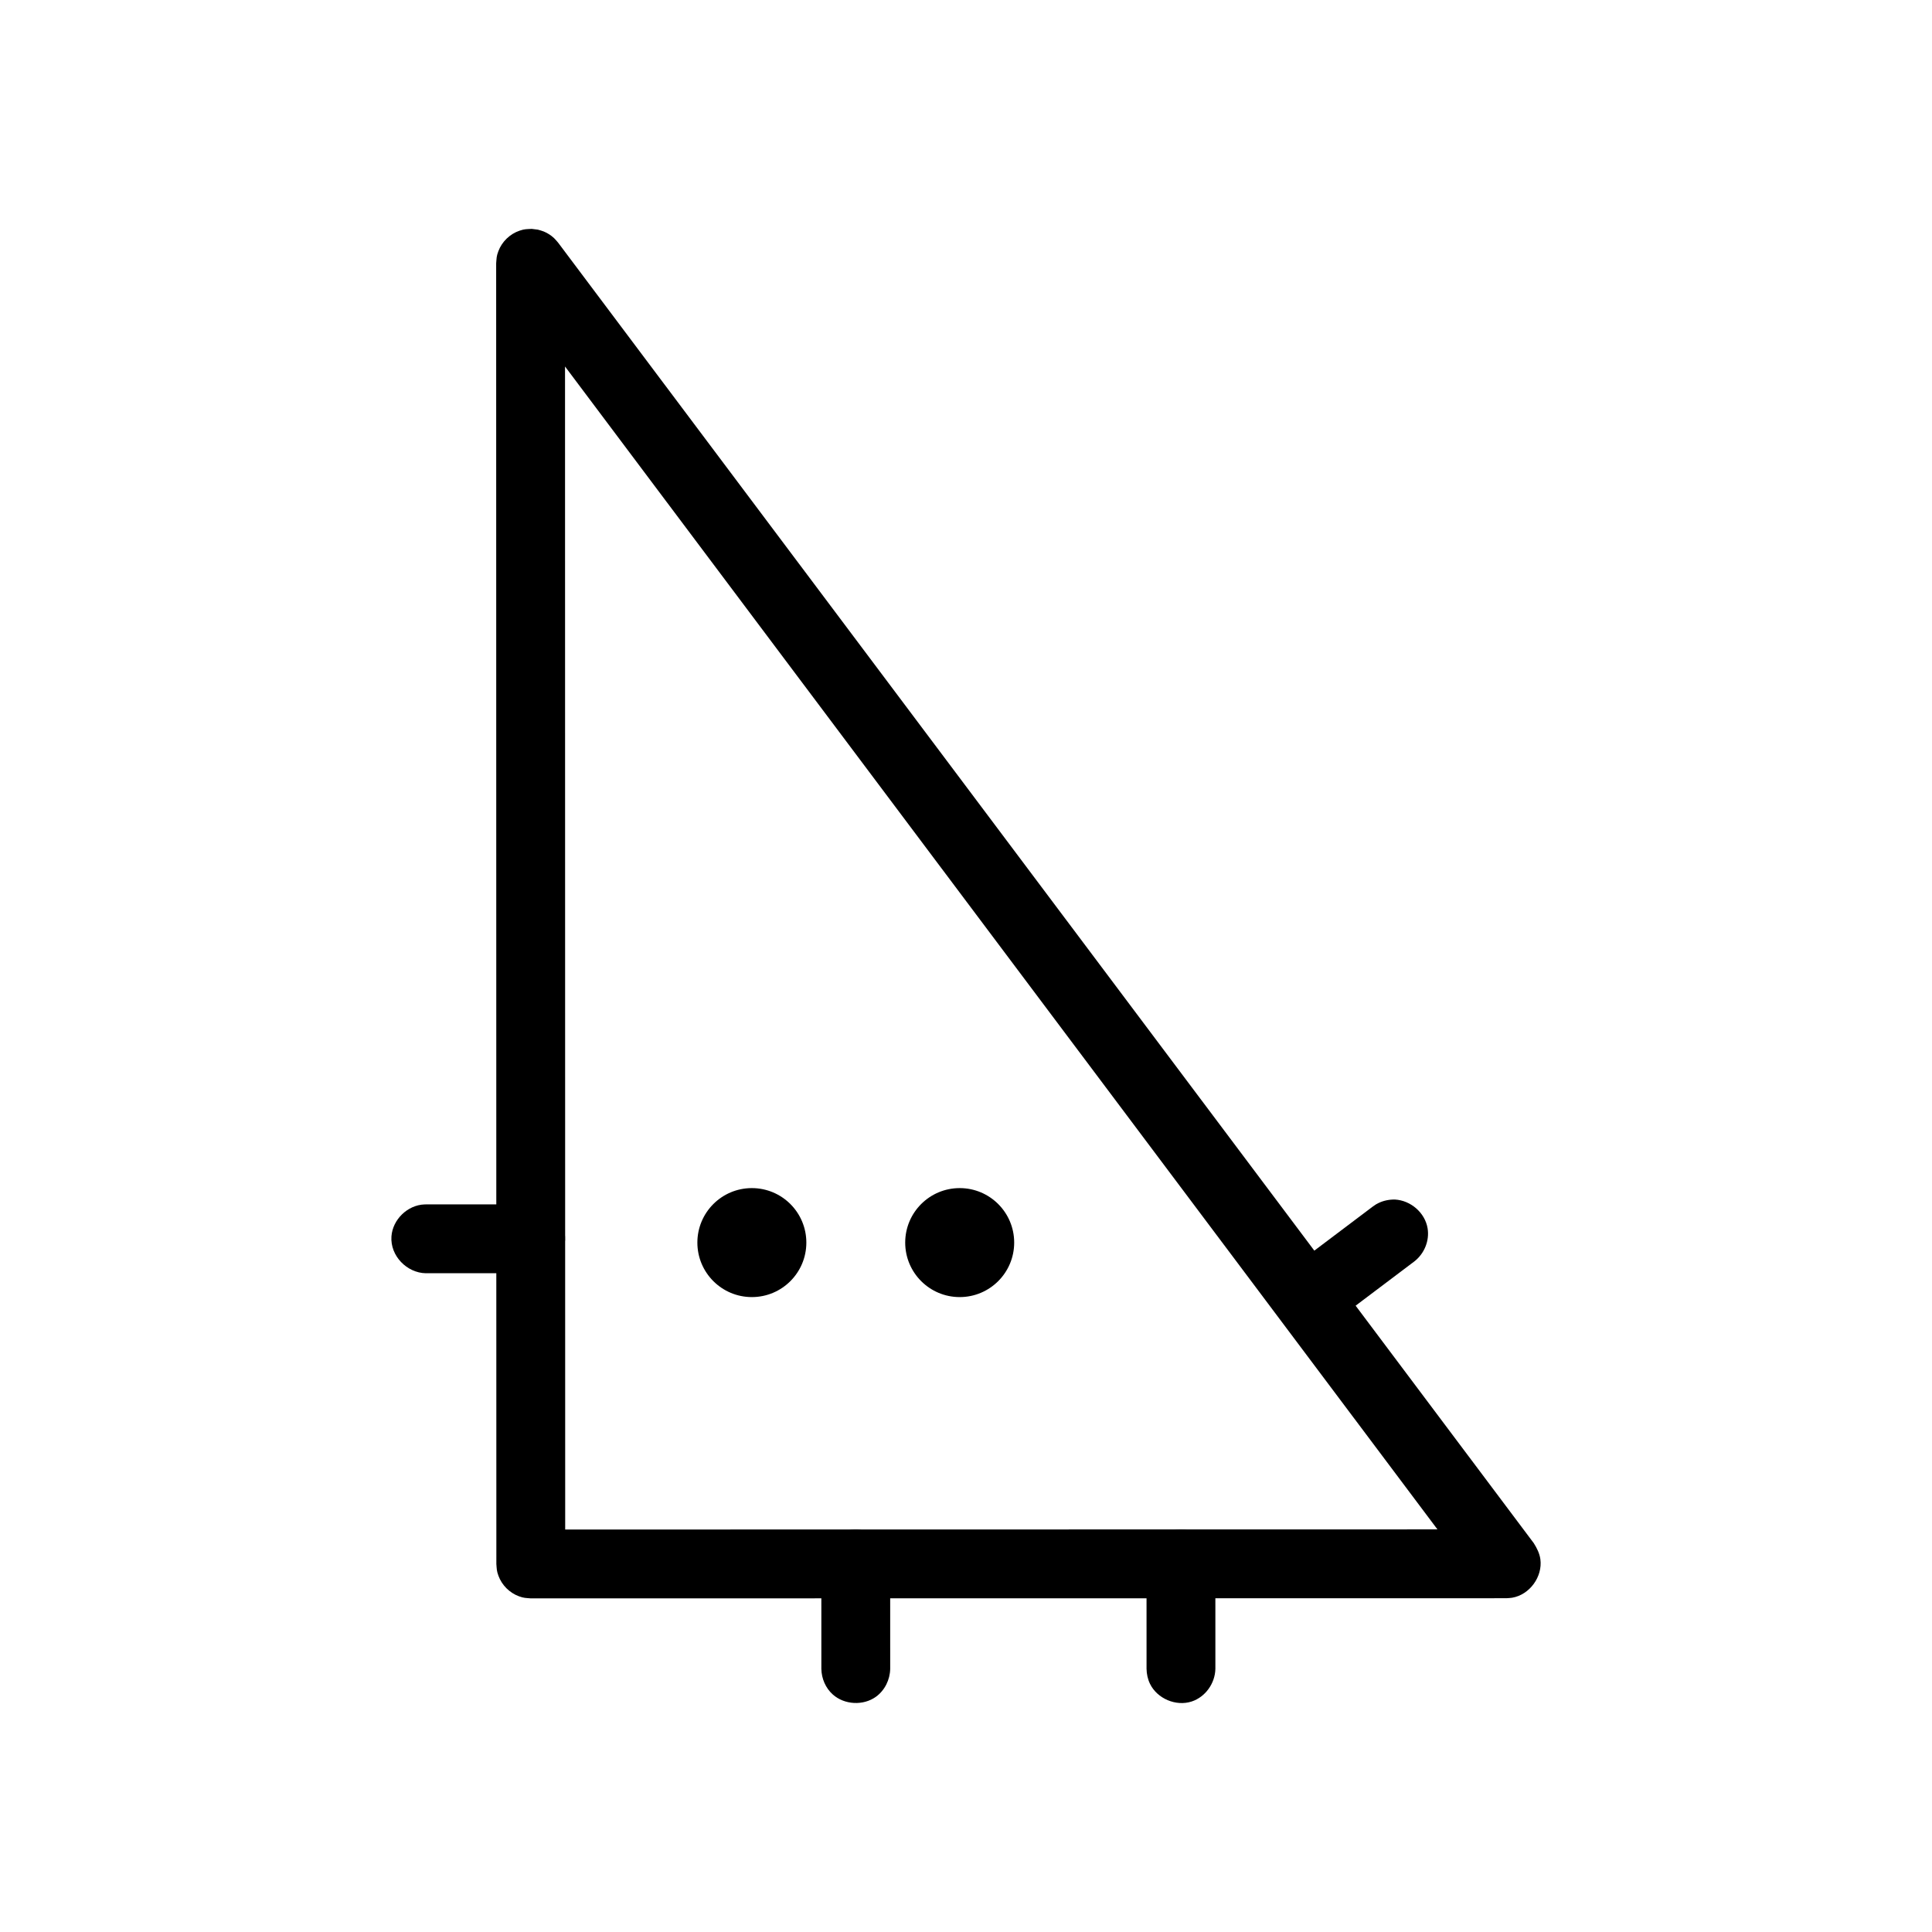 <?xml version="1.0" encoding="UTF-8"?>
<!-- Uploaded to: SVG Find, www.svgrepo.com, Generator: SVG Find Mixer Tools -->
<svg fill="#000000" width="800px" height="800px" version="1.1" viewBox="144 144 512 512" xmlns="http://www.w3.org/2000/svg">
 <g fill-rule="evenodd">
  <path d="m286.54 204.86c0.52 0.16 1.051 0.273 1.551 0.484 1.008 0.414 1.93 1.008 2.723 1.746 0.398 0.367 0.727 0.809 1.086 1.207l258.57 344.66c0.832 1.328 1.543 2.731 1.746 4.266 0.617 4.613-2.816 9.395-7.492 10.195-0.508 0.086-1.027 0.09-1.547 0.129l-258.52 0.039c-1.398-0.125-1.781-0.066-3.117-0.547-2.504-0.914-4.539-2.953-5.453-5.453-0.484-1.336-0.43-1.715-0.547-3.117l-0.051-344.69c0.125-1.43 0.066-1.824 0.574-3.188 0.949-2.555 3.078-4.606 5.656-5.469 1.383-0.457 1.77-0.383 3.207-0.465 0.539 0.07 1.074 0.133 1.609 0.203zm7.238 344.48 231.16-0.035-231.2-308.18c0.016 102.74 0.031 205.47 0.043 308.21z"/>
  <path d="m371.11 549.34c4.57 0.238 8.629 4.082 8.793 8.793 0.004 0.105 0.004 0.215 0.004 0.32l0.004 27.812c-0.051 2.887-1.438 5.691-3.758 7.379-3.348 2.434-8.379 2.176-11.465-0.598-1.891-1.699-2.973-4.191-3.019-6.777l-0.004-27.812c0.078-4.641 3.867-8.938 8.801-9.113 0.215-0.012 0.426-0.004 0.637 0z"/>
  <path d="m284.96 463.18c4.465 0.234 8.465 3.969 8.777 8.48 0.34 4.84-3.727 9.574-8.777 9.754-0.105 0-0.211 0-0.312 0.004l-27.812 0.004c-4.969-0.09-9.461-4.574-9.098-9.758 0.309-4.441 4.231-8.32 8.773-8.48 0.109-0.004 0.215-0.004 0.32-0.004l27.812-0.004c0.105 0 0.215 0.004 0.32 0.004z"/>
  <path d="m457.28 549.32c4.598 0.246 8.629 4.086 8.801 8.801 0 0.105 0 0.211 0.004 0.312l0.004 27.812c-0.07 3.836-2.625 7.477-6.301 8.676-4.141 1.348-9.109-0.758-11.02-4.676-0.605-1.238-0.898-2.617-0.922-3.996l-0.004-27.812c0.078-4.664 3.981-8.949 8.801-9.117 0.215-0.004 0.426 0 0.637 0z"/>
  <path d="m513.68 461.89c4.18 0.23 7.965 3.496 8.648 7.629 0.539 3.258-0.844 6.695-3.512 8.77l-22.207 16.746c-2.231 1.621-5.152 2.231-7.801 1.535-4.117-1.078-7.137-5.344-6.777-9.598 0.219-2.543 1.582-4.938 3.602-6.504l22.207-16.746c0.75-0.543 0.984-0.66 1.445-0.887 1.355-0.672 2.894-0.973 4.394-0.941z"/>
  <path d="m357.69 473.3c0 7.977-6.465 14.441-14.441 14.441-7.973 0-14.438-6.465-14.438-14.441 0-7.977 6.465-14.441 14.438-14.441 7.977 0 14.441 6.465 14.441 14.441"/>
  <path d="m412.77 473.3c0 7.977-6.465 14.441-14.441 14.441-7.977 0-14.441-6.465-14.441-14.441 0-7.977 6.465-14.441 14.441-14.441 7.977 0 14.441 6.465 14.441 14.441"/>
 </g>
</svg>